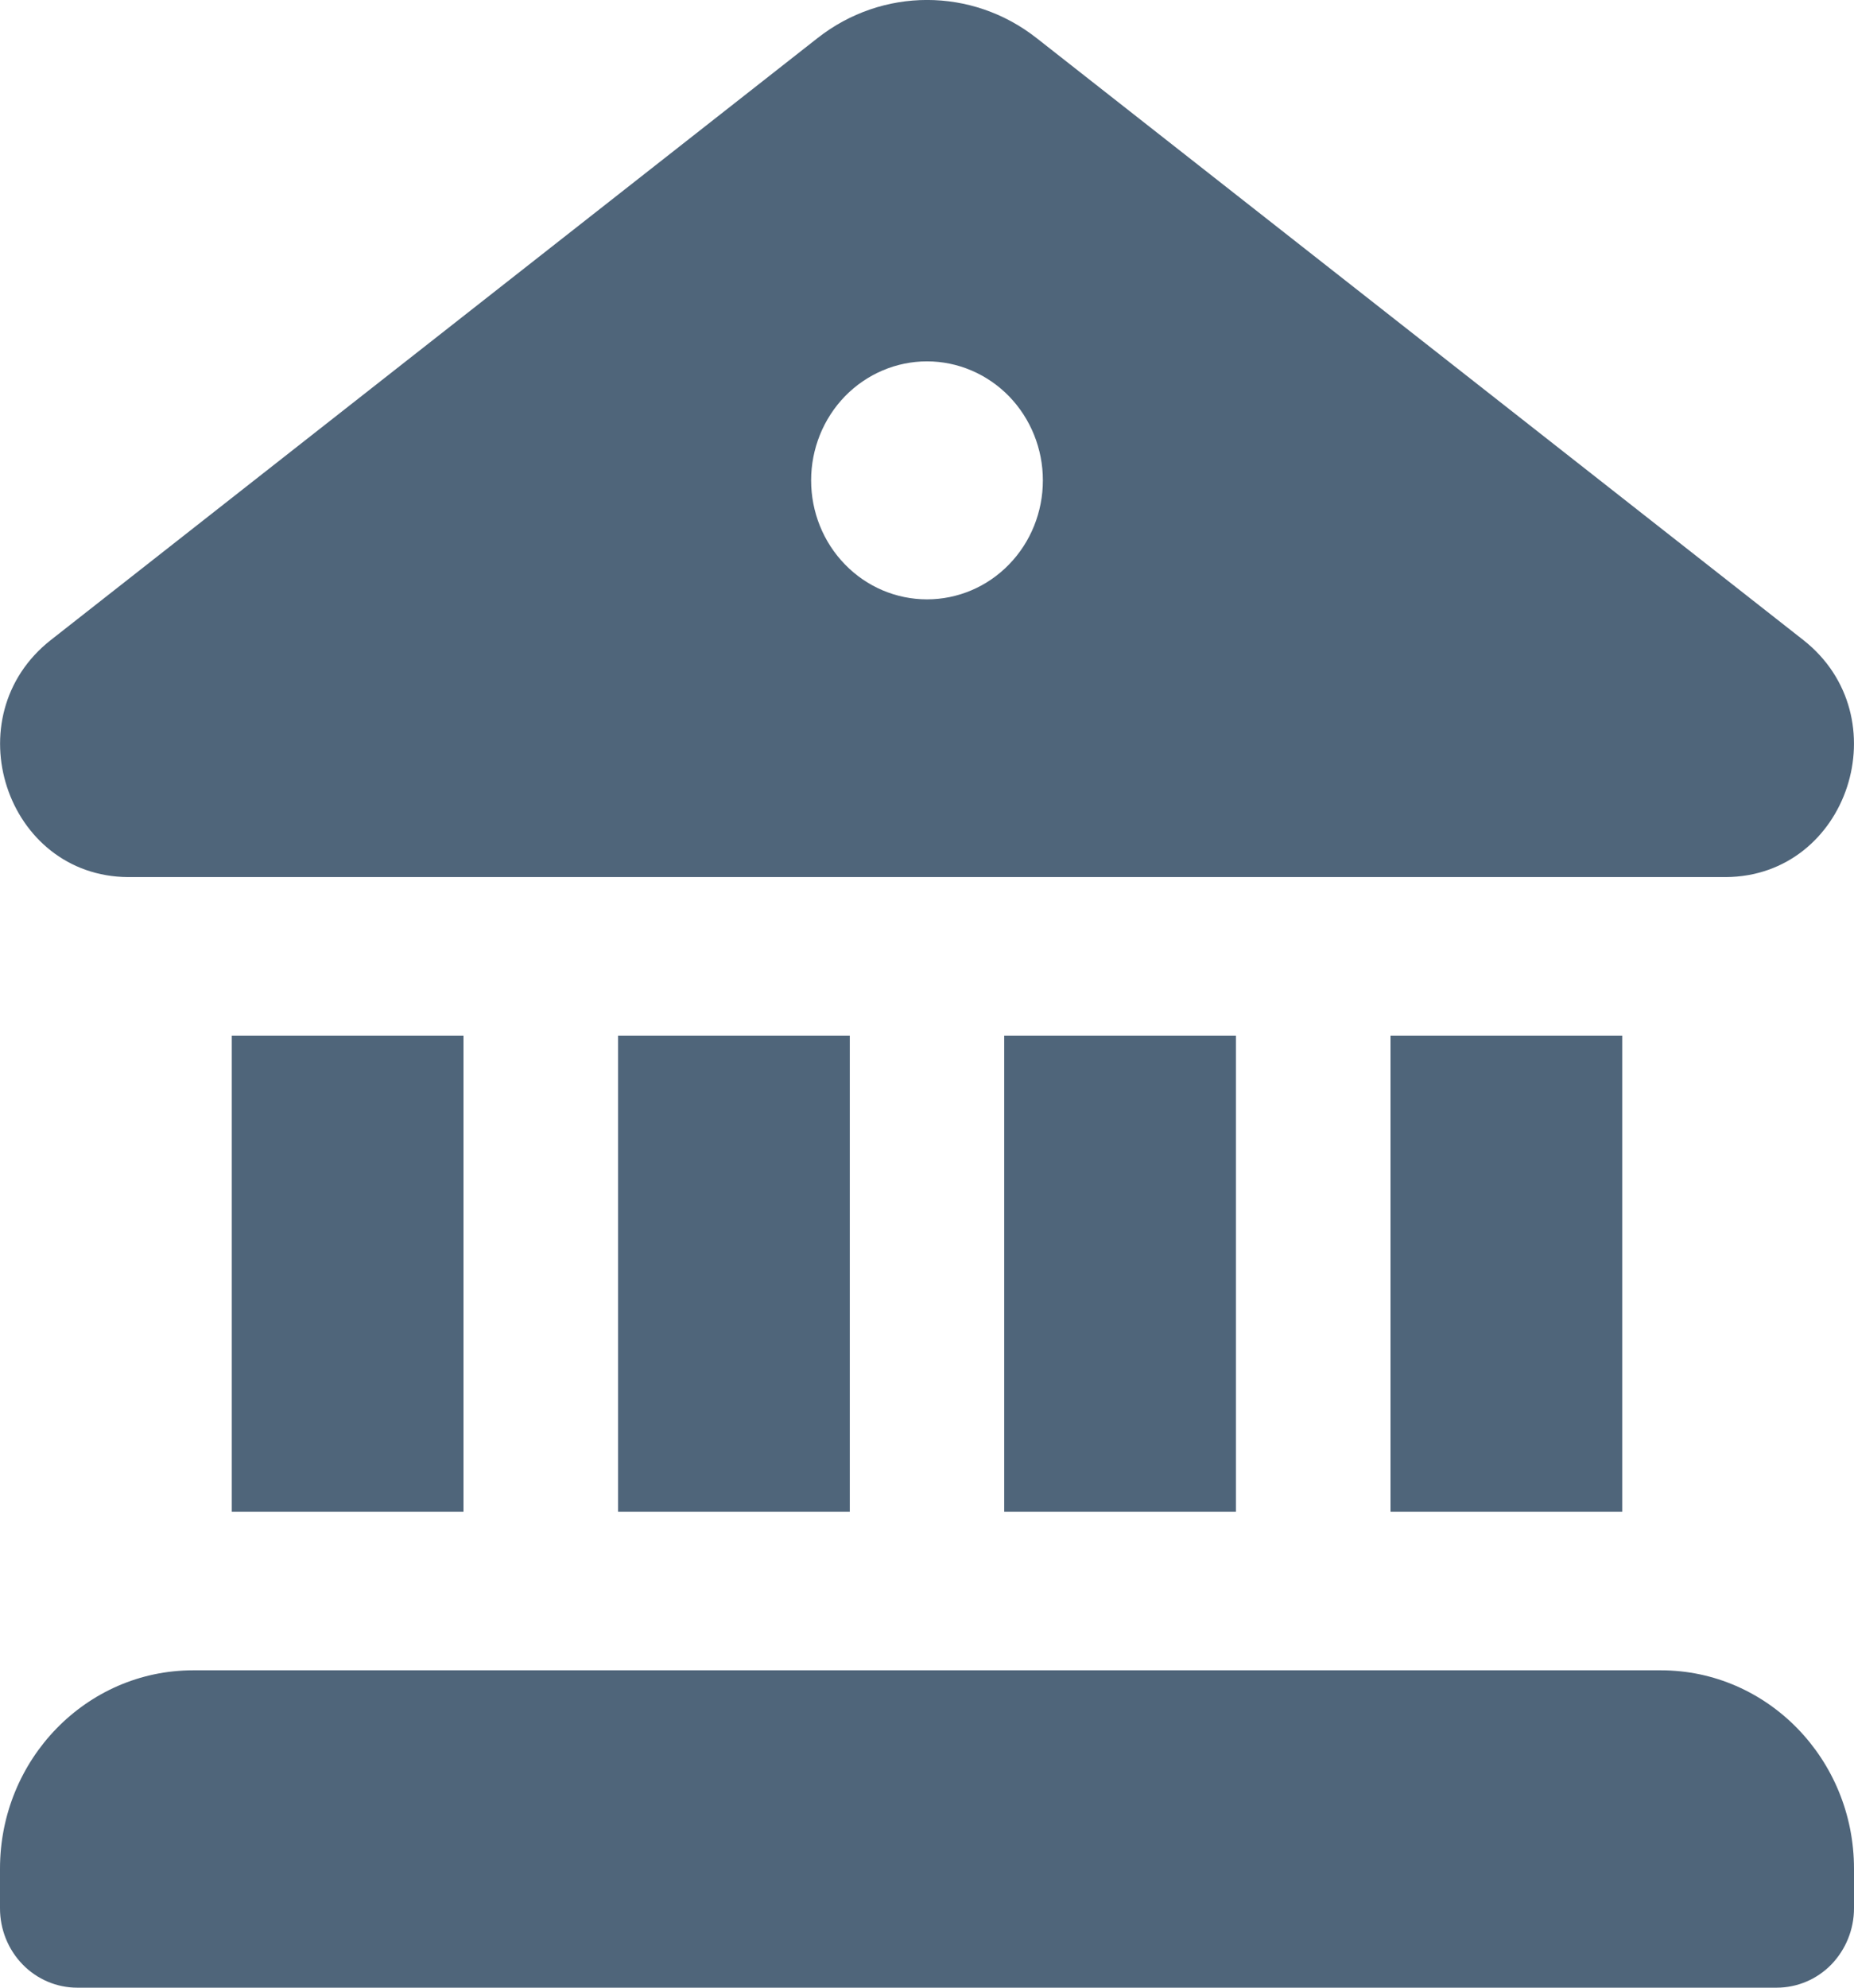 <svg width="14" height="15" viewBox="0 0 14 15" fill="none" xmlns="http://www.w3.org/2000/svg">
<path d="M6.174 0.287C6.662 -0.096 7.339 -0.096 7.827 0.287L13.616 4.829C14.353 5.407 13.958 6.614 13.031 6.619H0.968C0.043 6.614 -0.353 5.407 0.385 4.829L6.174 0.287ZM7 4.523C7.232 4.523 7.455 4.429 7.619 4.26C7.783 4.092 7.875 3.864 7.875 3.625C7.875 3.387 7.783 3.159 7.619 2.99C7.455 2.822 7.232 2.727 7 2.727C6.768 2.727 6.545 2.822 6.381 2.99C6.217 3.159 6.125 3.387 6.125 3.625C6.125 3.864 6.217 4.092 6.381 4.26C6.545 4.429 6.768 4.523 7 4.523ZM1.75 7.816V11.408H3.5V7.816H1.75ZM4.667 7.816V11.408H6.417V7.816H4.667ZM7.583 7.816V11.408H9.333V7.816H7.583ZM10.5 7.816V11.408H12.25V7.816H10.5ZM0 14.102C0 13.276 0.653 12.605 1.458 12.605H12.542C13.347 12.605 14 13.276 14 14.102V14.401C14 14.56 13.938 14.712 13.829 14.825C13.72 14.937 13.571 15 13.416 15H0.583C0.429 15 0.28 14.937 0.171 14.825C0.061 14.712 0 14.56 0 14.401V14.102Z" fill="#4F657A"/>
</svg>
